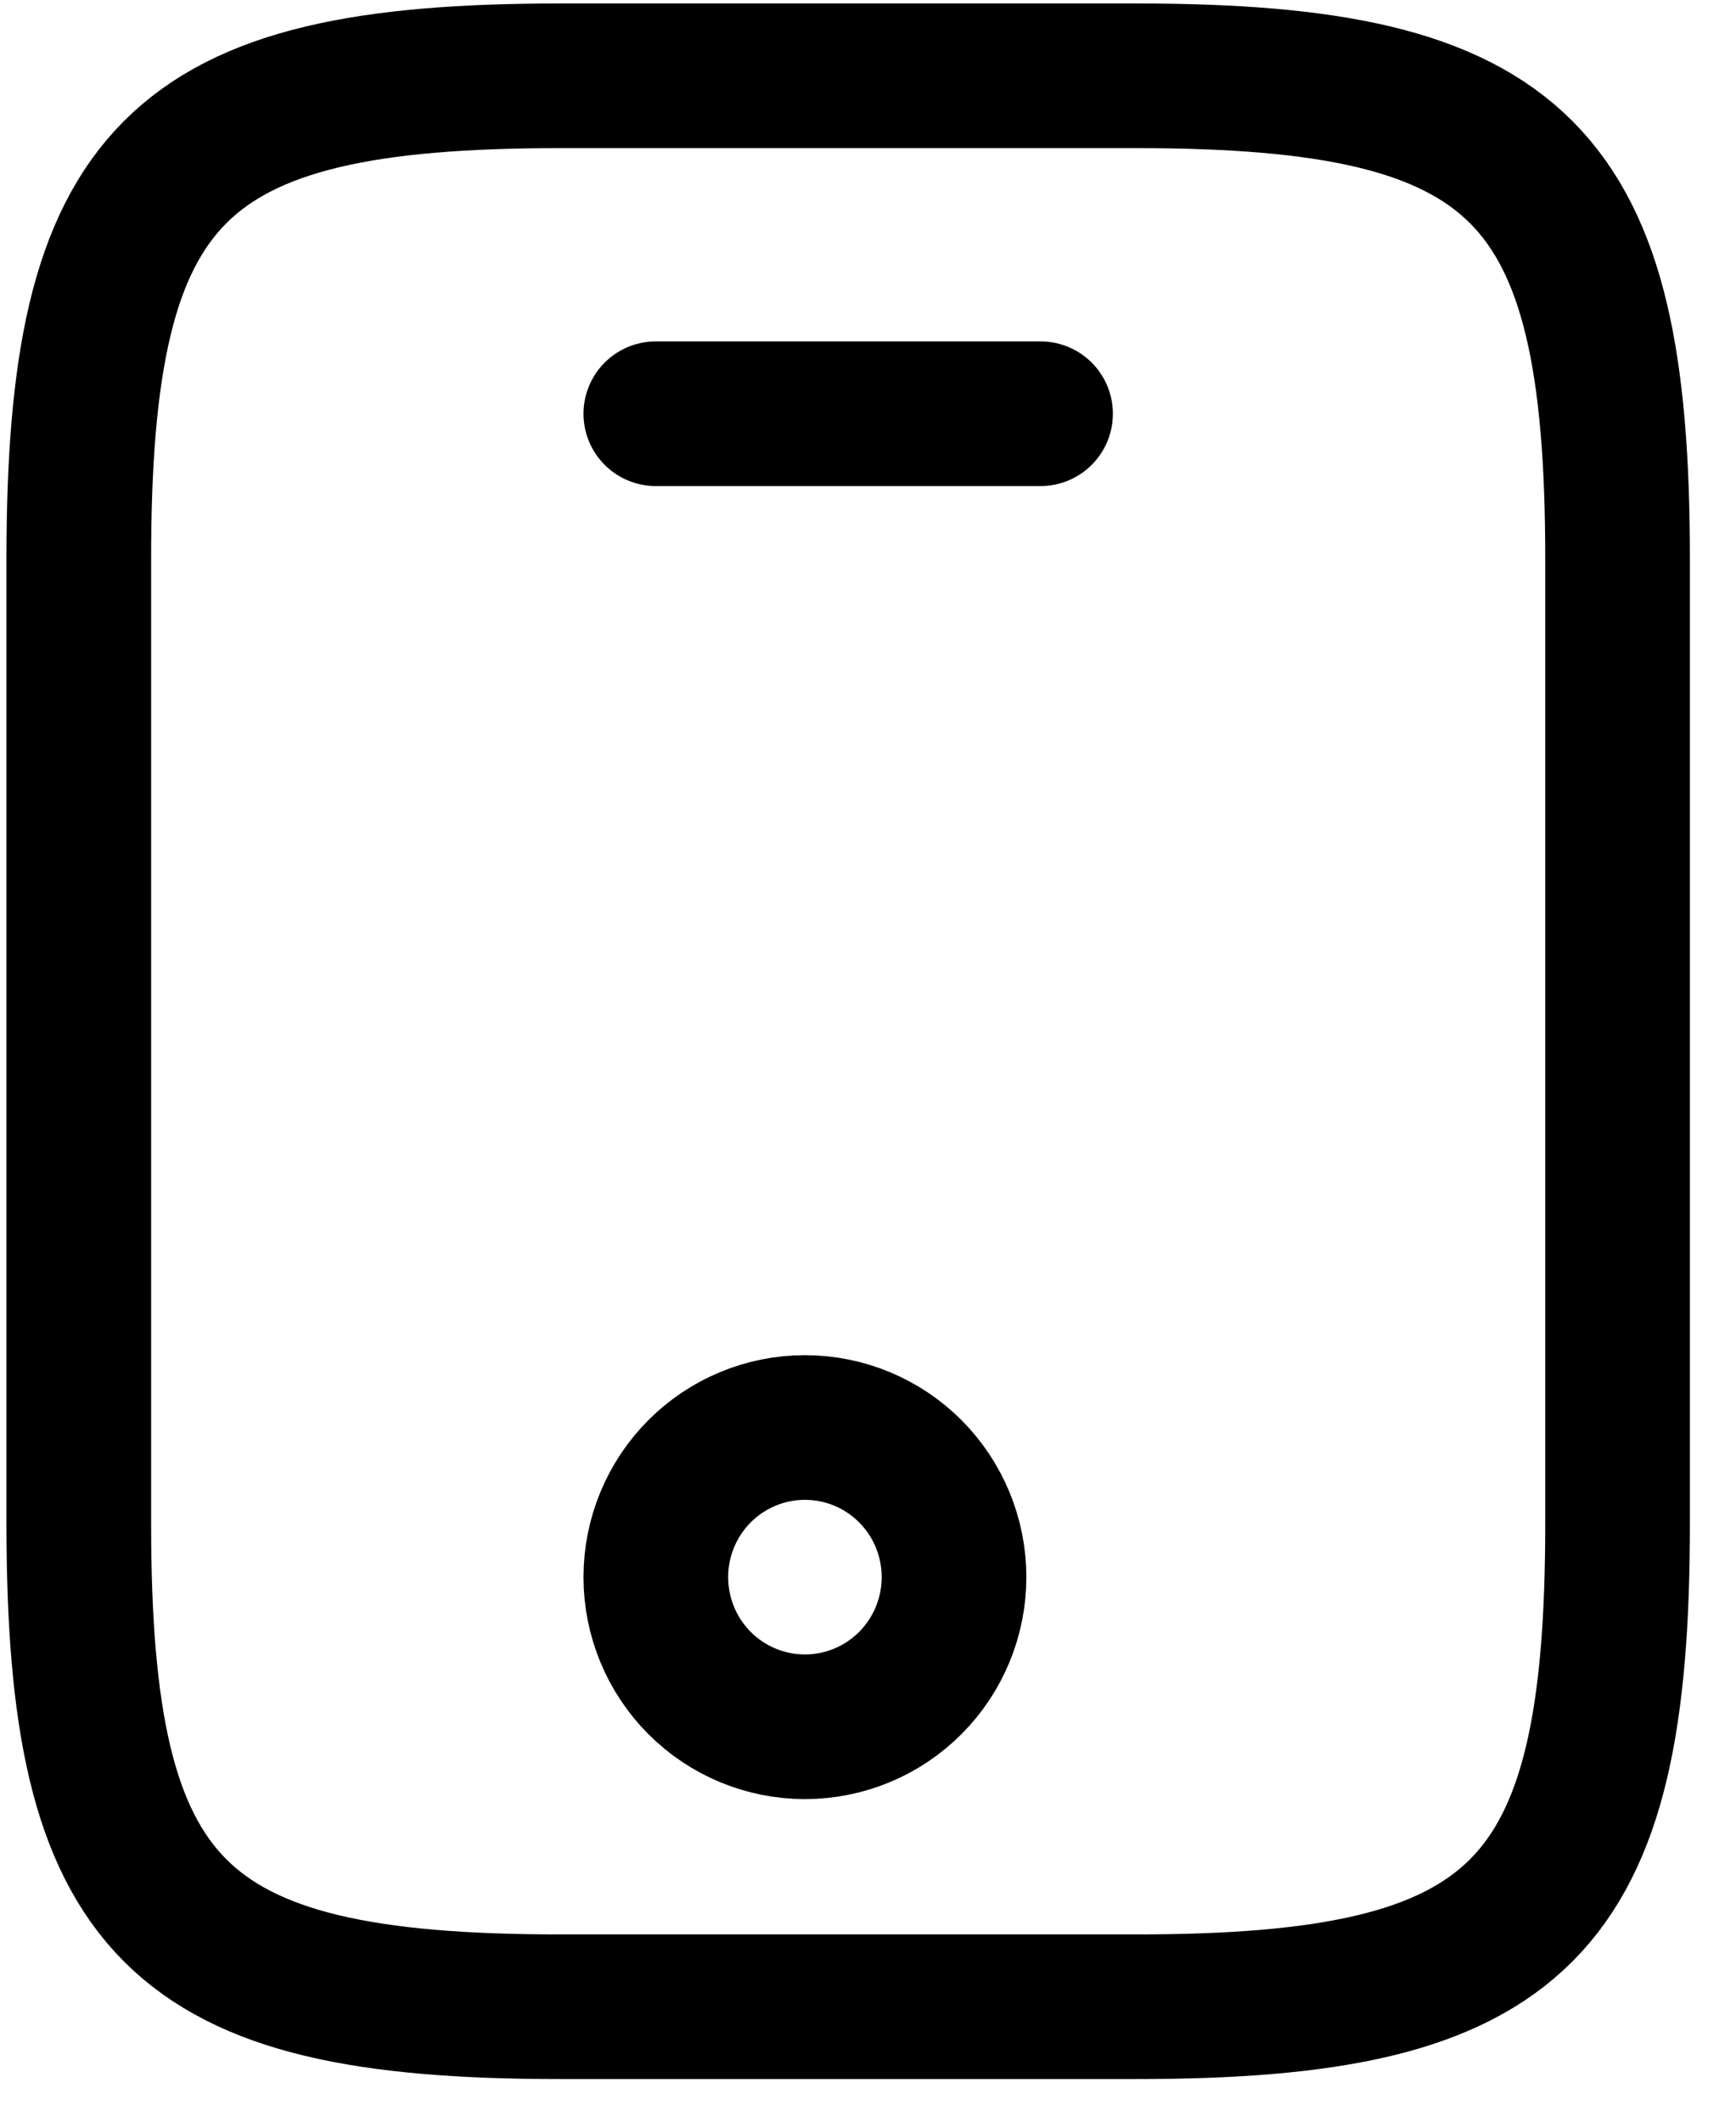 <svg width="18" height="22" viewBox="0 0 18 22" fill="none" xmlns="http://www.w3.org/2000/svg">
<g clip-path="url(#clip0_88_41)">
<path d="M10.789 4.29H6.8M16.772 5.791V15.803C16.772 19.807 15.775 20.808 11.786 20.808H5.803C1.814 20.808 0.817 19.807 0.817 15.803V5.791C0.817 1.787 1.814 0.786 5.803 0.786H11.786C15.775 0.786 16.772 1.787 16.772 5.791Z" stroke="black" stroke-width="1.5" stroke-linecap="round" stroke-linejoin="round"/>
<path d="M8.346 17.905C8.756 17.905 9.149 17.742 9.439 17.451C9.729 17.16 9.892 16.765 9.892 16.353C9.892 15.942 9.729 15.547 9.439 15.256C9.149 14.965 8.756 14.802 8.346 14.802C7.936 14.802 7.543 14.965 7.253 15.256C6.963 15.547 6.8 15.942 6.8 16.353C6.8 16.765 6.963 17.16 7.253 17.451C7.543 17.742 7.936 17.905 8.346 17.905Z" stroke="black" stroke-width="1.5" stroke-linecap="round" stroke-linejoin="round"/>
</g>
<defs>
<clipPath id="clip0_88_41">
<rect width="18" height="22" fill="white"/>
</clipPath>
</defs>
</svg>
